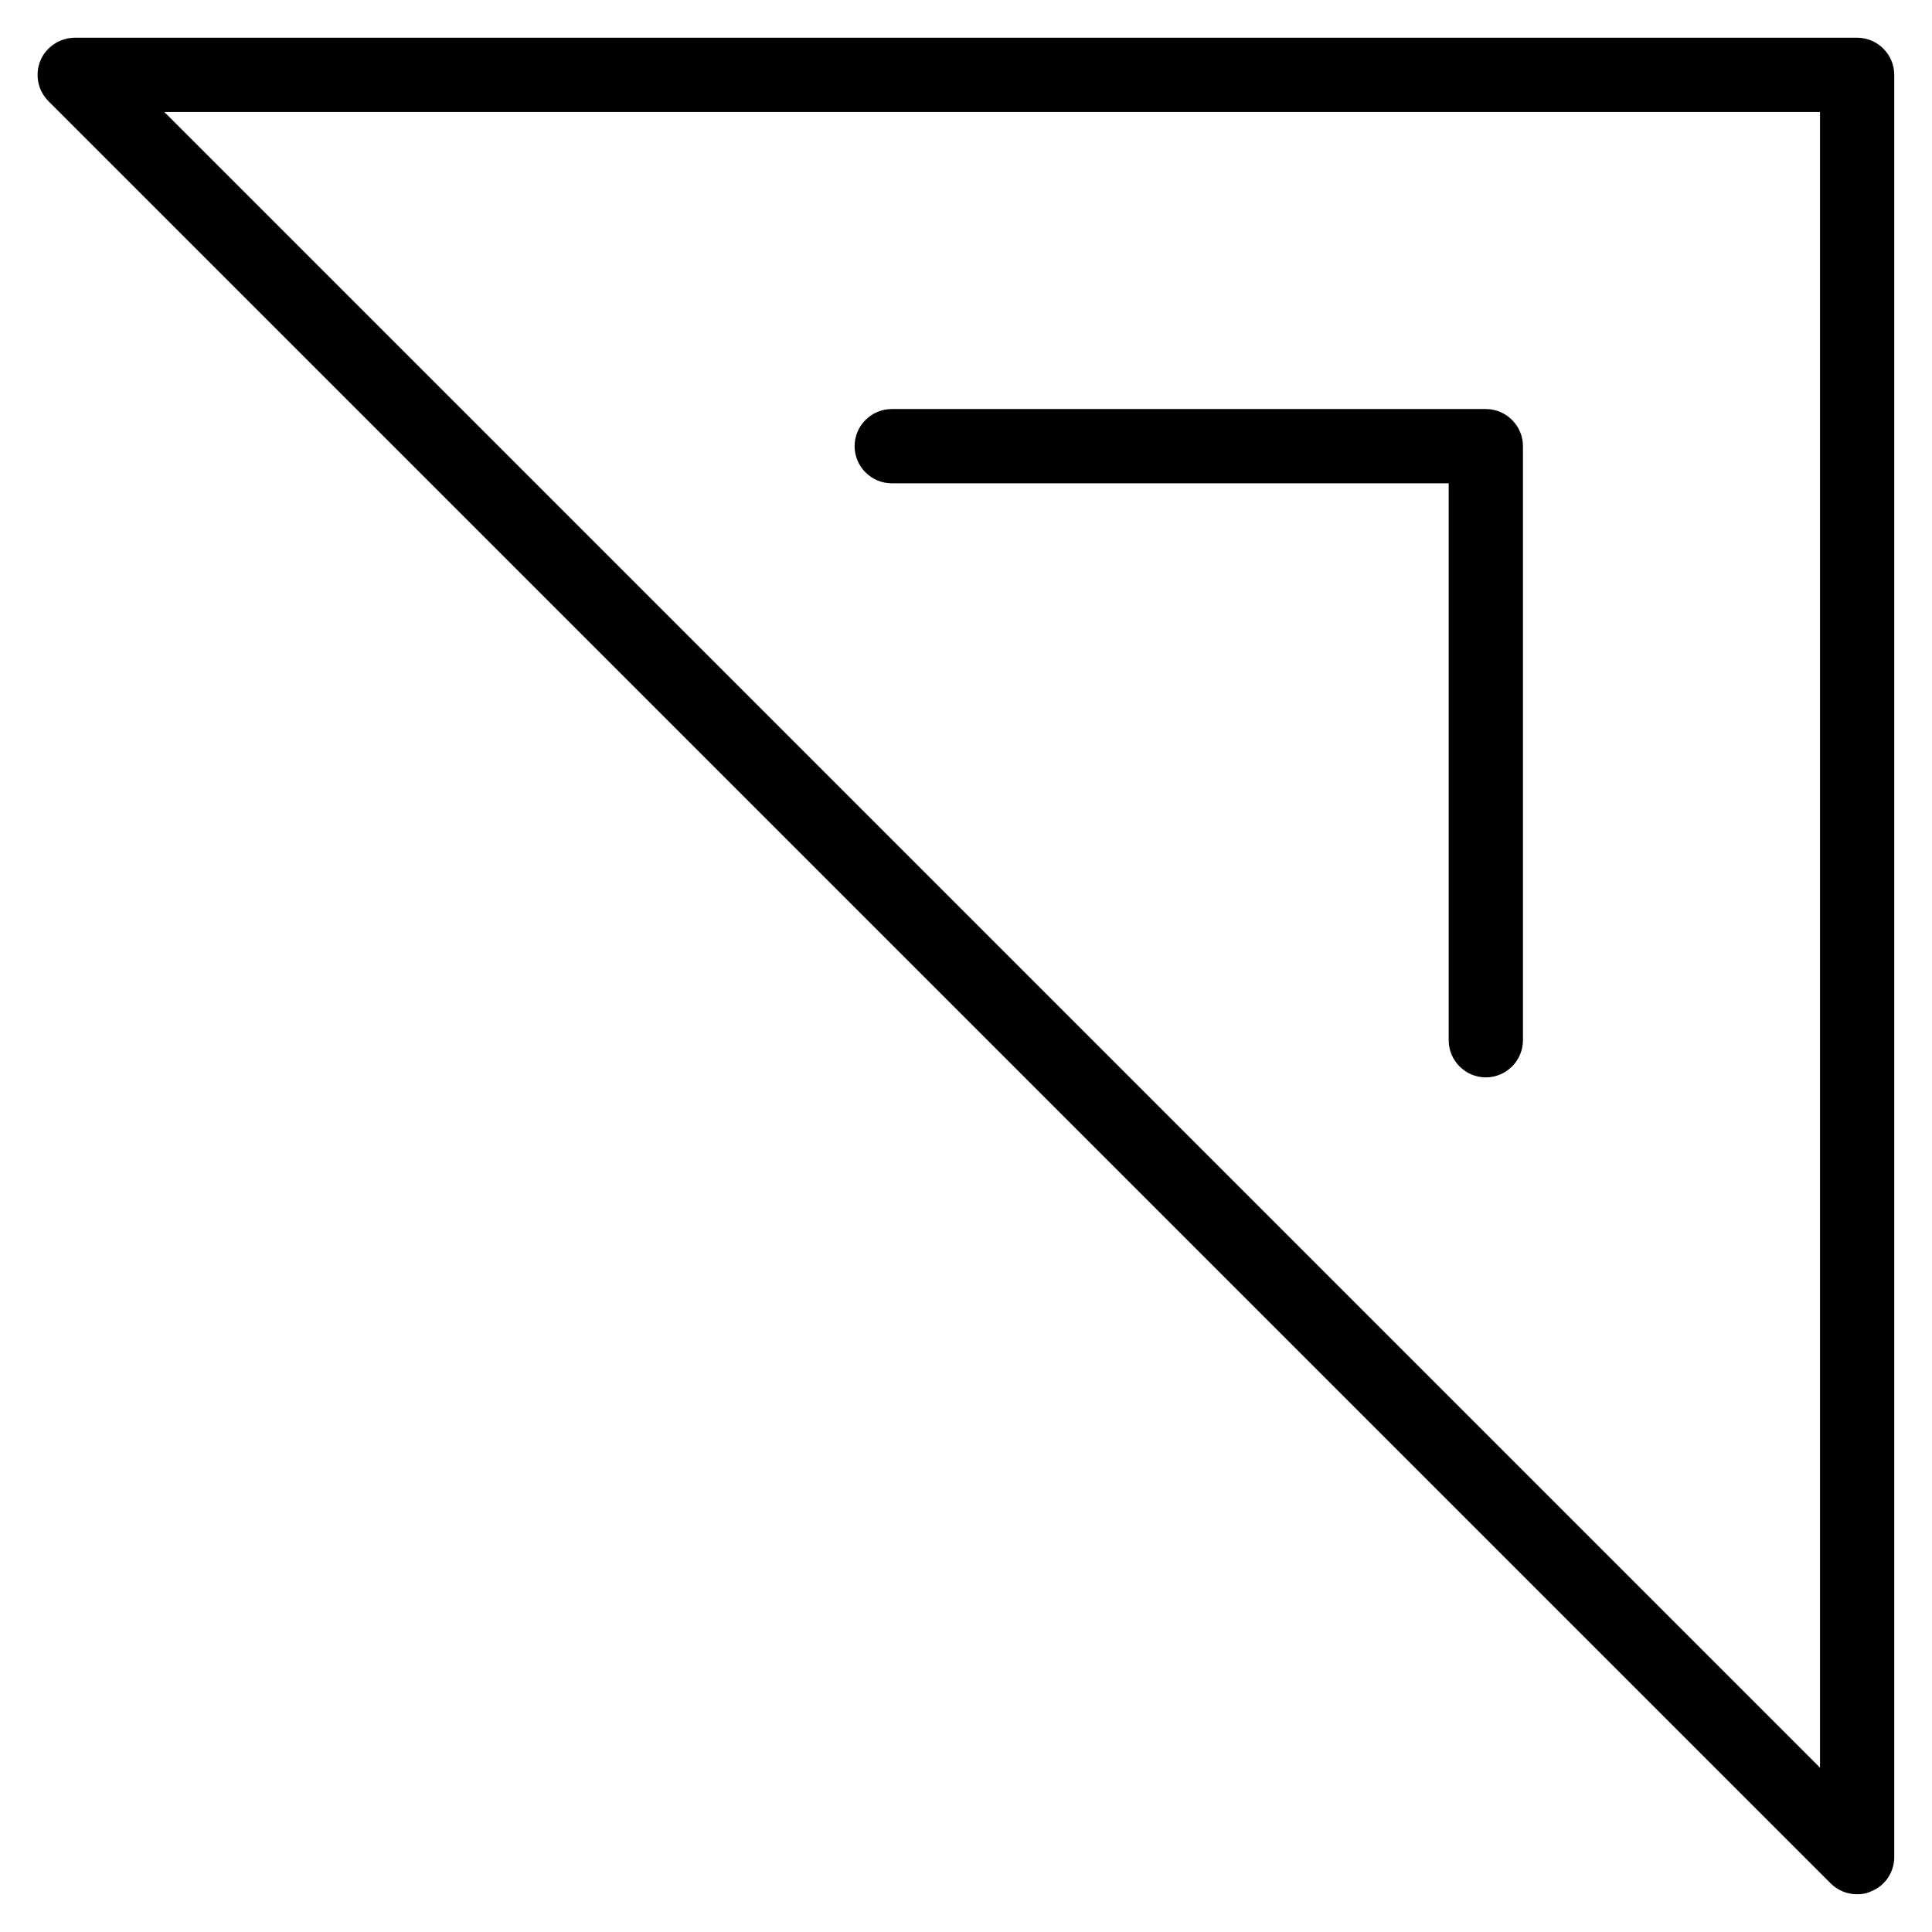 <?xml version="1.0" encoding="UTF-8"?>
<!-- Uploaded to: SVG Find, www.svgrepo.com, Generator: SVG Find Mixer Tools -->
<svg fill="#000000" width="800px" height="800px" version="1.1" viewBox="144 144 512 512" xmlns="http://www.w3.org/2000/svg">
 <g>
  <path d="m537.76 429.52c-5.41 0-9.84-4.43-9.84-9.84v-147.6h-147.6c-5.41 0-9.84-4.43-9.84-9.84 0-5.41 4.43-9.84 9.84-9.84h157.44c5.41 0 9.84 4.43 9.84 9.84v157.44c-0.004 5.41-4.43 9.84-9.844 9.84z"/>
  <path d="m636.16 646c-2.559 0-5.117-0.984-6.988-2.856l-472.32-472.32c-2.856-2.856-3.641-7.086-2.164-10.727s5.215-6.102 9.148-6.102h472.32c5.41 0 9.84 4.43 9.84 9.84v472.32c0 3.938-2.363 7.578-6.102 9.055-1.176 0.59-2.457 0.789-3.734 0.789zm-448.61-472.32 438.77 438.77v-438.77z"/>
 </g>
</svg>